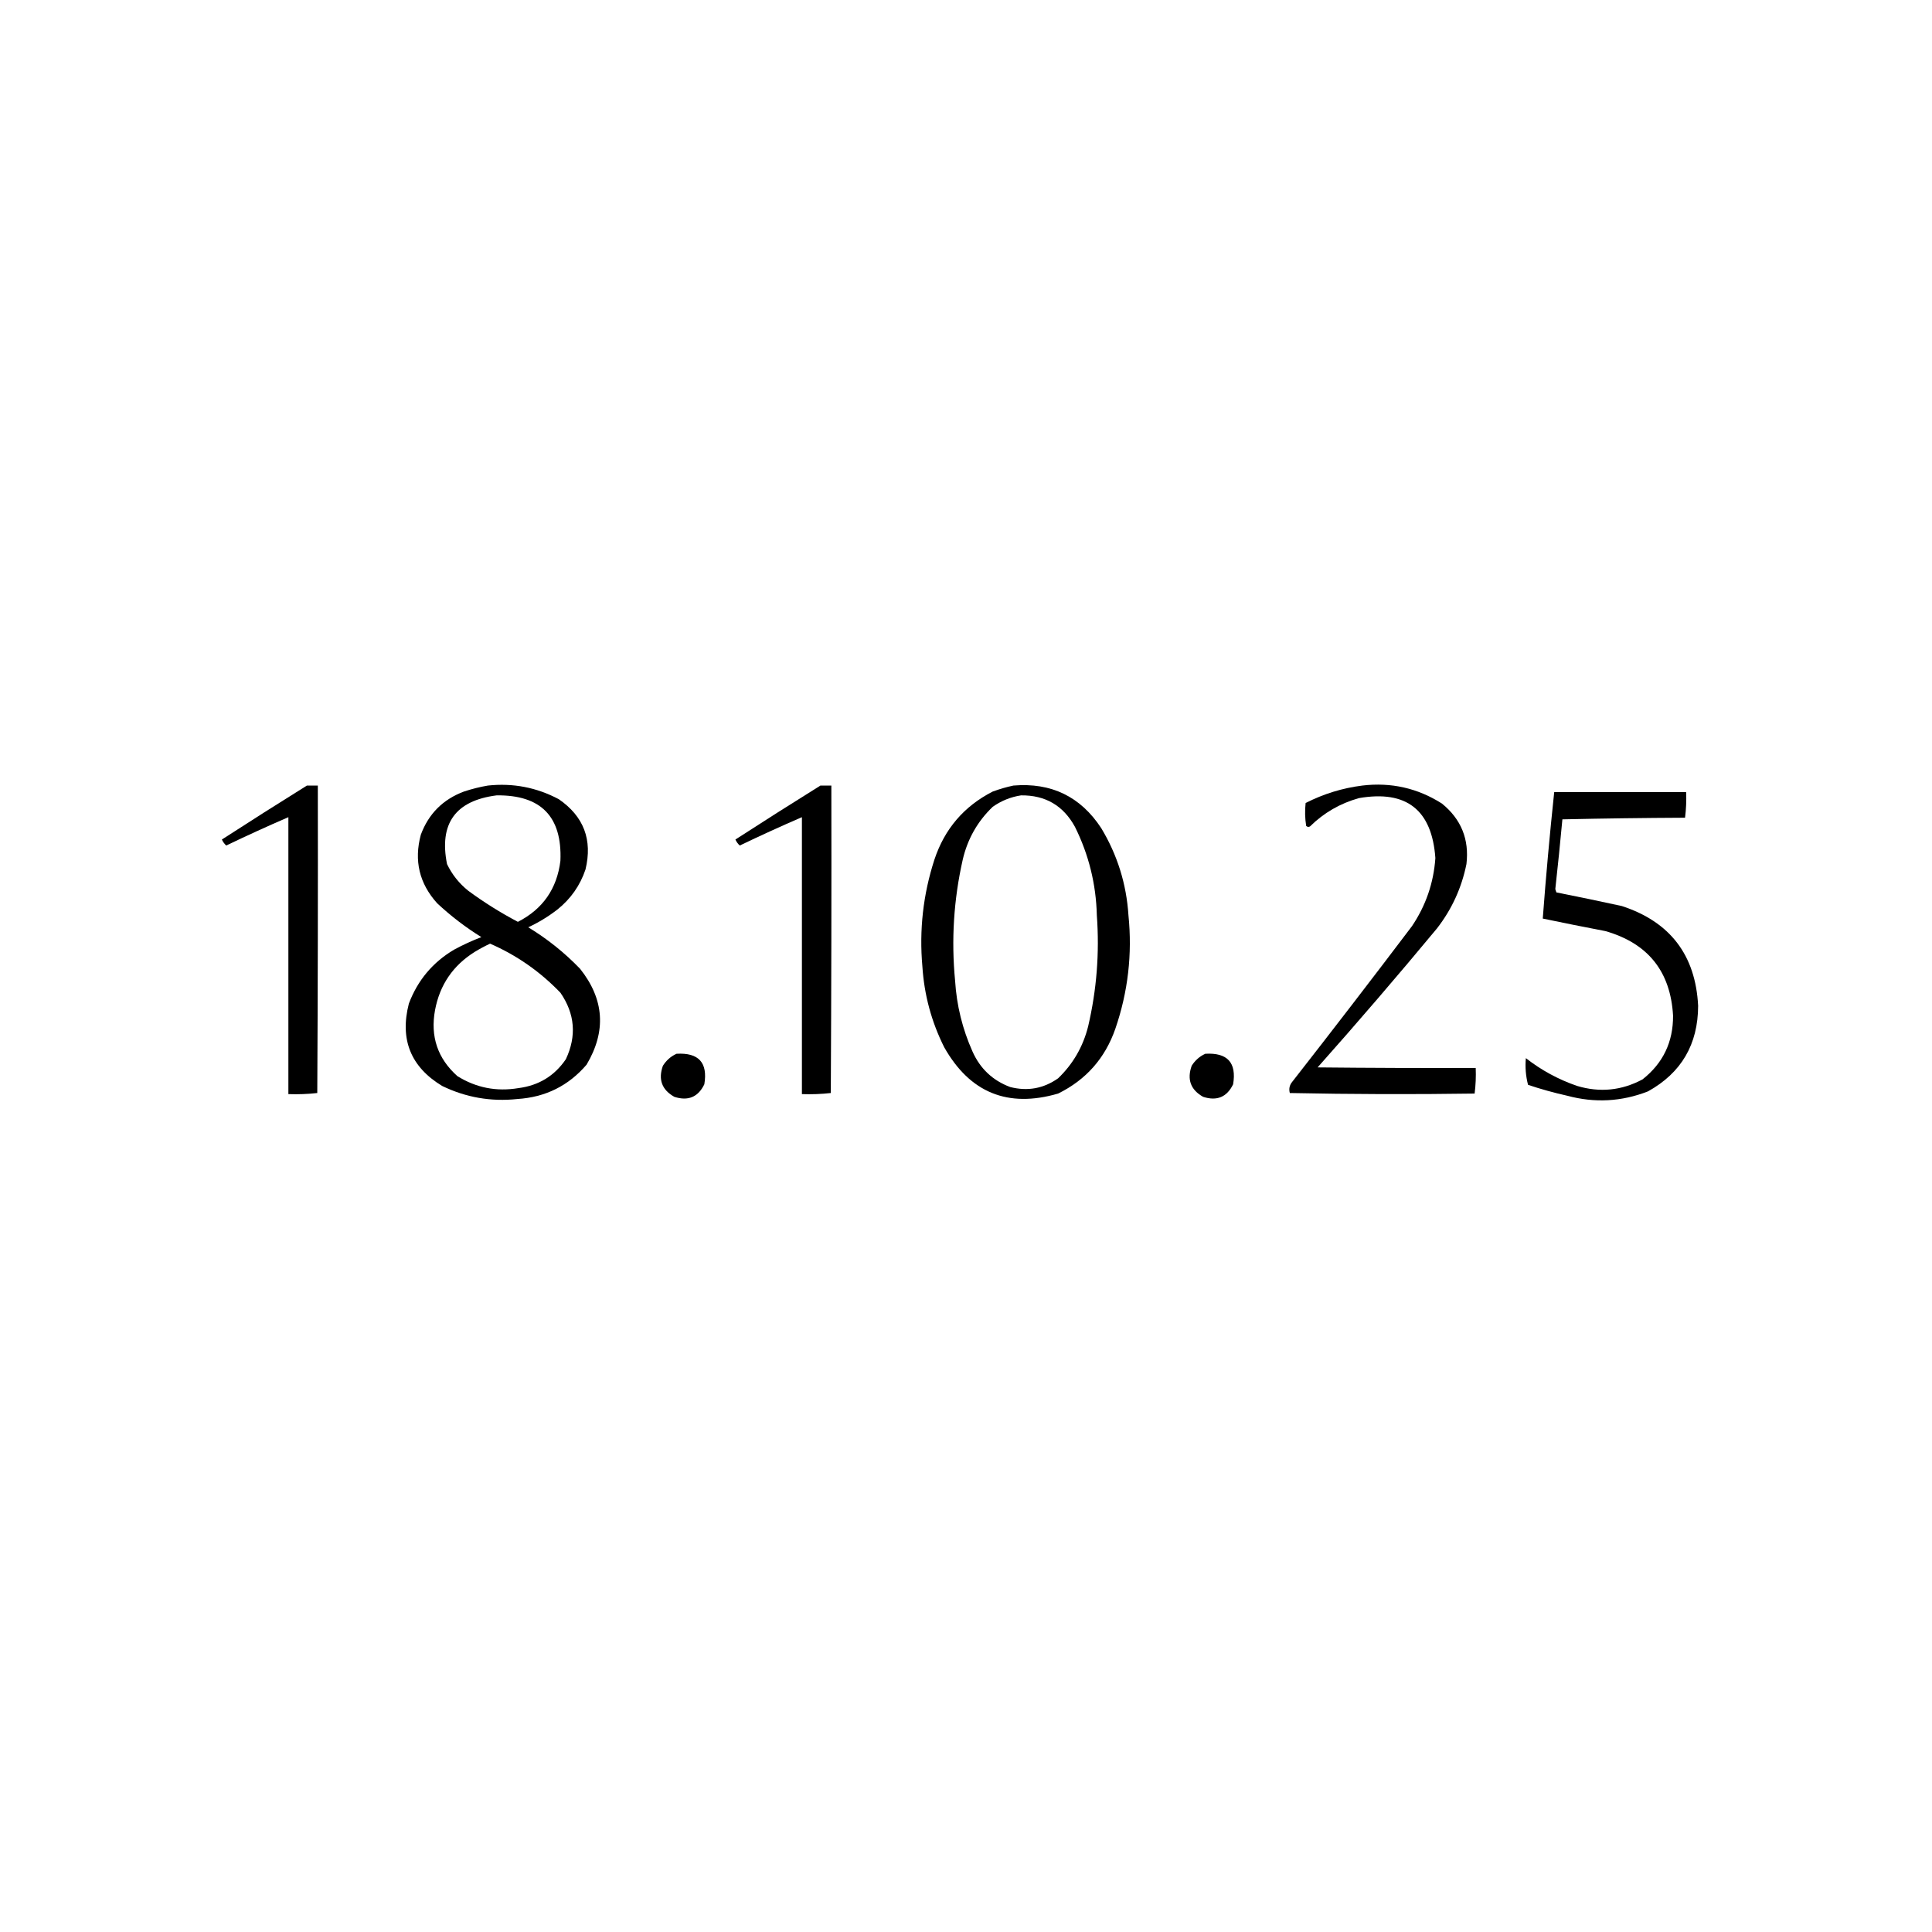 <?xml version="1.0" encoding="UTF-8"?> <svg xmlns="http://www.w3.org/2000/svg" xmlns:xlink="http://www.w3.org/1999/xlink" version="1.1" width="1772px" height="1772px" style="shape-rendering:geometricPrecision; text-rendering:geometricPrecision; image-rendering:optimizeQuality; fill-rule:evenodd; clip-rule:evenodd"><g><path style="opacity:1" fill="#000000" d="M 281.5,720.5 C 284.833,720.5 288.167,720.5 291.5,720.5C 291.667,814.501 291.5,908.501 291,1002.5C 282.251,1003.48 273.418,1003.82 264.5,1003.5C 264.5,918.833 264.5,834.167 264.5,749.5C 245.368,757.771 226.368,766.438 207.5,775.5C 205.812,773.971 204.479,772.137 203.5,770C 229.406,753.242 255.406,736.742 281.5,720.5 Z"></path></g><g><path style="opacity:1" fill="#000000" d="M 447.5,720.5 C 470.497,718.045 492.164,722.211 512.5,733C 535.429,748.776 543.596,770.276 537,797.5C 532.065,812.111 523.565,824.278 511.5,834C 503.16,840.492 494.16,845.992 484.5,850.5C 501.896,861.046 517.729,873.713 532,888.5C 554.247,916.449 556.247,945.782 538,976.5C 521.415,995.875 500.249,1006.38 474.5,1008C 450.3,1010.58 427.3,1006.58 405.5,996C 376.714,978.568 366.548,953.402 375,920.5C 383.057,899.114 396.89,882.614 416.5,871C 424.603,866.614 432.936,862.781 441.5,859.5C 427.004,850.508 413.504,840.175 401,828.5C 384.56,810.312 379.56,789.312 386,765.5C 393.141,746.359 406.308,733.192 425.5,726C 432.823,723.575 440.157,721.742 447.5,720.5 Z M 455.5,729.5 C 496.186,729.018 515.686,749.018 514,789.5C 510.854,815.154 497.854,833.82 475,845.5C 459.092,837.132 443.926,827.632 429.5,817C 421.098,810.274 414.598,802.107 410,792.5C 402.605,755.31 417.771,734.31 455.5,729.5 Z M 449.5,865.5 C 473.901,876.136 495.401,891.136 514,910.5C 527.335,929.845 529.001,950.178 519,971.5C 508.581,986.803 494.081,995.636 475.5,998C 455.366,1001.37 436.7,997.706 419.5,987C 401.404,970.836 394.571,950.669 399,926.5C 403.343,903.309 415.51,885.475 435.5,873C 440.101,870.202 444.768,867.702 449.5,865.5 Z"></path></g><g><path style="opacity:1" fill="#000000" d="M 752.5,720.5 C 755.833,720.5 759.167,720.5 762.5,720.5C 762.667,814.501 762.5,908.501 762,1002.5C 753.251,1003.48 744.418,1003.82 735.5,1003.5C 735.5,918.833 735.5,834.167 735.5,749.5C 716.368,757.771 697.368,766.438 678.5,775.5C 676.812,773.971 675.479,772.137 674.5,770C 700.406,753.242 726.406,736.742 752.5,720.5 Z"></path></g><g><path style="opacity:1" fill="#000000" d="M 929.5,720.5 C 964.2,717.602 991.034,730.602 1010,759.5C 1024.81,784.064 1033.15,810.73 1035,839.5C 1038.6,875.061 1034.6,909.727 1023,943.5C 1013.62,970.546 996.118,990.379 970.5,1003C 924.406,1016.42 889.573,1002.25 866,960.5C 854.344,937.211 847.677,912.544 846,886.5C 843.01,853.047 846.677,820.381 857,788.5C 866.333,760.299 884.166,739.466 910.5,726C 916.817,723.675 923.15,721.842 929.5,720.5 Z M 936.5,729.5 C 958.848,729.255 975.348,738.922 986,758.5C 998.631,783.978 1005.3,810.978 1006,839.5C 1008.53,873.931 1005.86,907.931 998,941.5C 993.321,960.037 984.154,975.87 970.5,989C 957.143,998.411 942.477,1001.08 926.5,997C 910.507,991.009 899.007,980.175 892,964.5C 882.747,943.821 877.414,922.155 876,899.5C 872.404,862.102 874.738,825.102 883,788.5C 887.401,769.52 896.568,753.353 910.5,740C 918.437,734.416 927.104,730.916 936.5,729.5 Z"></path></g><g><path style="opacity:1" fill="#000000" d="M 1249.5,720.5 C 1275.91,717.354 1300.24,722.854 1322.5,737C 1340.17,751.323 1347.67,769.823 1345,792.5C 1340.59,814.318 1331.59,833.984 1318,851.5C 1282.25,894.589 1245.75,937.089 1208.5,979C 1256.83,979.5 1305.17,979.667 1353.5,979.5C 1353.82,987.42 1353.48,995.253 1352.5,1003C 1295.93,1003.83 1239.43,1003.66 1183,1002.5C 1182,998.793 1182.67,995.459 1185,992.5C 1222.05,945.118 1258.72,897.452 1295,849.5C 1307.74,830.618 1314.91,809.785 1316.5,787C 1313.35,742.846 1290.02,724.513 1246.5,732C 1229.22,736.804 1214.22,745.471 1201.5,758C 1200.22,758.684 1199.05,758.517 1198,757.5C 1196.89,750.484 1196.72,743.484 1197.5,736.5C 1214.02,728.101 1231.36,722.767 1249.5,720.5 Z"></path></g><g><path style="opacity:1" fill="#000000" d="M 1425.5,726.5 C 1465.83,726.5 1506.17,726.5 1546.5,726.5C 1546.82,734.42 1546.48,742.253 1545.5,750C 1507.93,750.17 1470.43,750.67 1433,751.5C 1431.03,772.855 1428.86,794.189 1426.5,815.5C 1426.83,816.5 1427.17,817.5 1427.5,818.5C 1447.53,822.473 1467.53,826.64 1487.5,831C 1531.79,845.46 1555.13,875.96 1557.5,922.5C 1557.41,957.885 1542.07,984.052 1511.5,1001C 1487.3,1010.44 1462.64,1011.77 1437.5,1005C 1425.33,1002.29 1413.33,998.957 1401.5,995C 1399.41,986.939 1398.74,978.772 1399.5,970.5C 1413.66,981.585 1429.33,990.085 1446.5,996C 1467.38,1002.25 1487.38,1000.25 1506.5,990C 1525.32,975.184 1534.66,955.684 1534.5,931.5C 1532.2,891.029 1511.53,865.195 1472.5,854C 1453.26,850.323 1434.09,846.489 1415,842.5C 1417.9,803.803 1421.4,765.136 1425.5,726.5 Z"></path></g><g><path style="opacity:1" fill="#000000" d="M 620.5,966.5 C 640.814,965.307 649.314,974.641 646,994.5C 640.305,1006.23 631.138,1010.07 618.5,1006C 607.038,999.555 603.538,990.055 608,977.5C 611.124,972.536 615.291,968.87 620.5,966.5 Z"></path></g><g><path style="opacity:1" fill="#000000" d="M 1105.5,966.5 C 1125.81,965.307 1134.31,974.641 1131,994.5C 1125.31,1006.23 1116.14,1010.07 1103.5,1006C 1092.04,999.555 1088.54,990.055 1093,977.5C 1096.12,972.536 1100.29,968.87 1105.5,966.5 Z"></path></g></svg> 